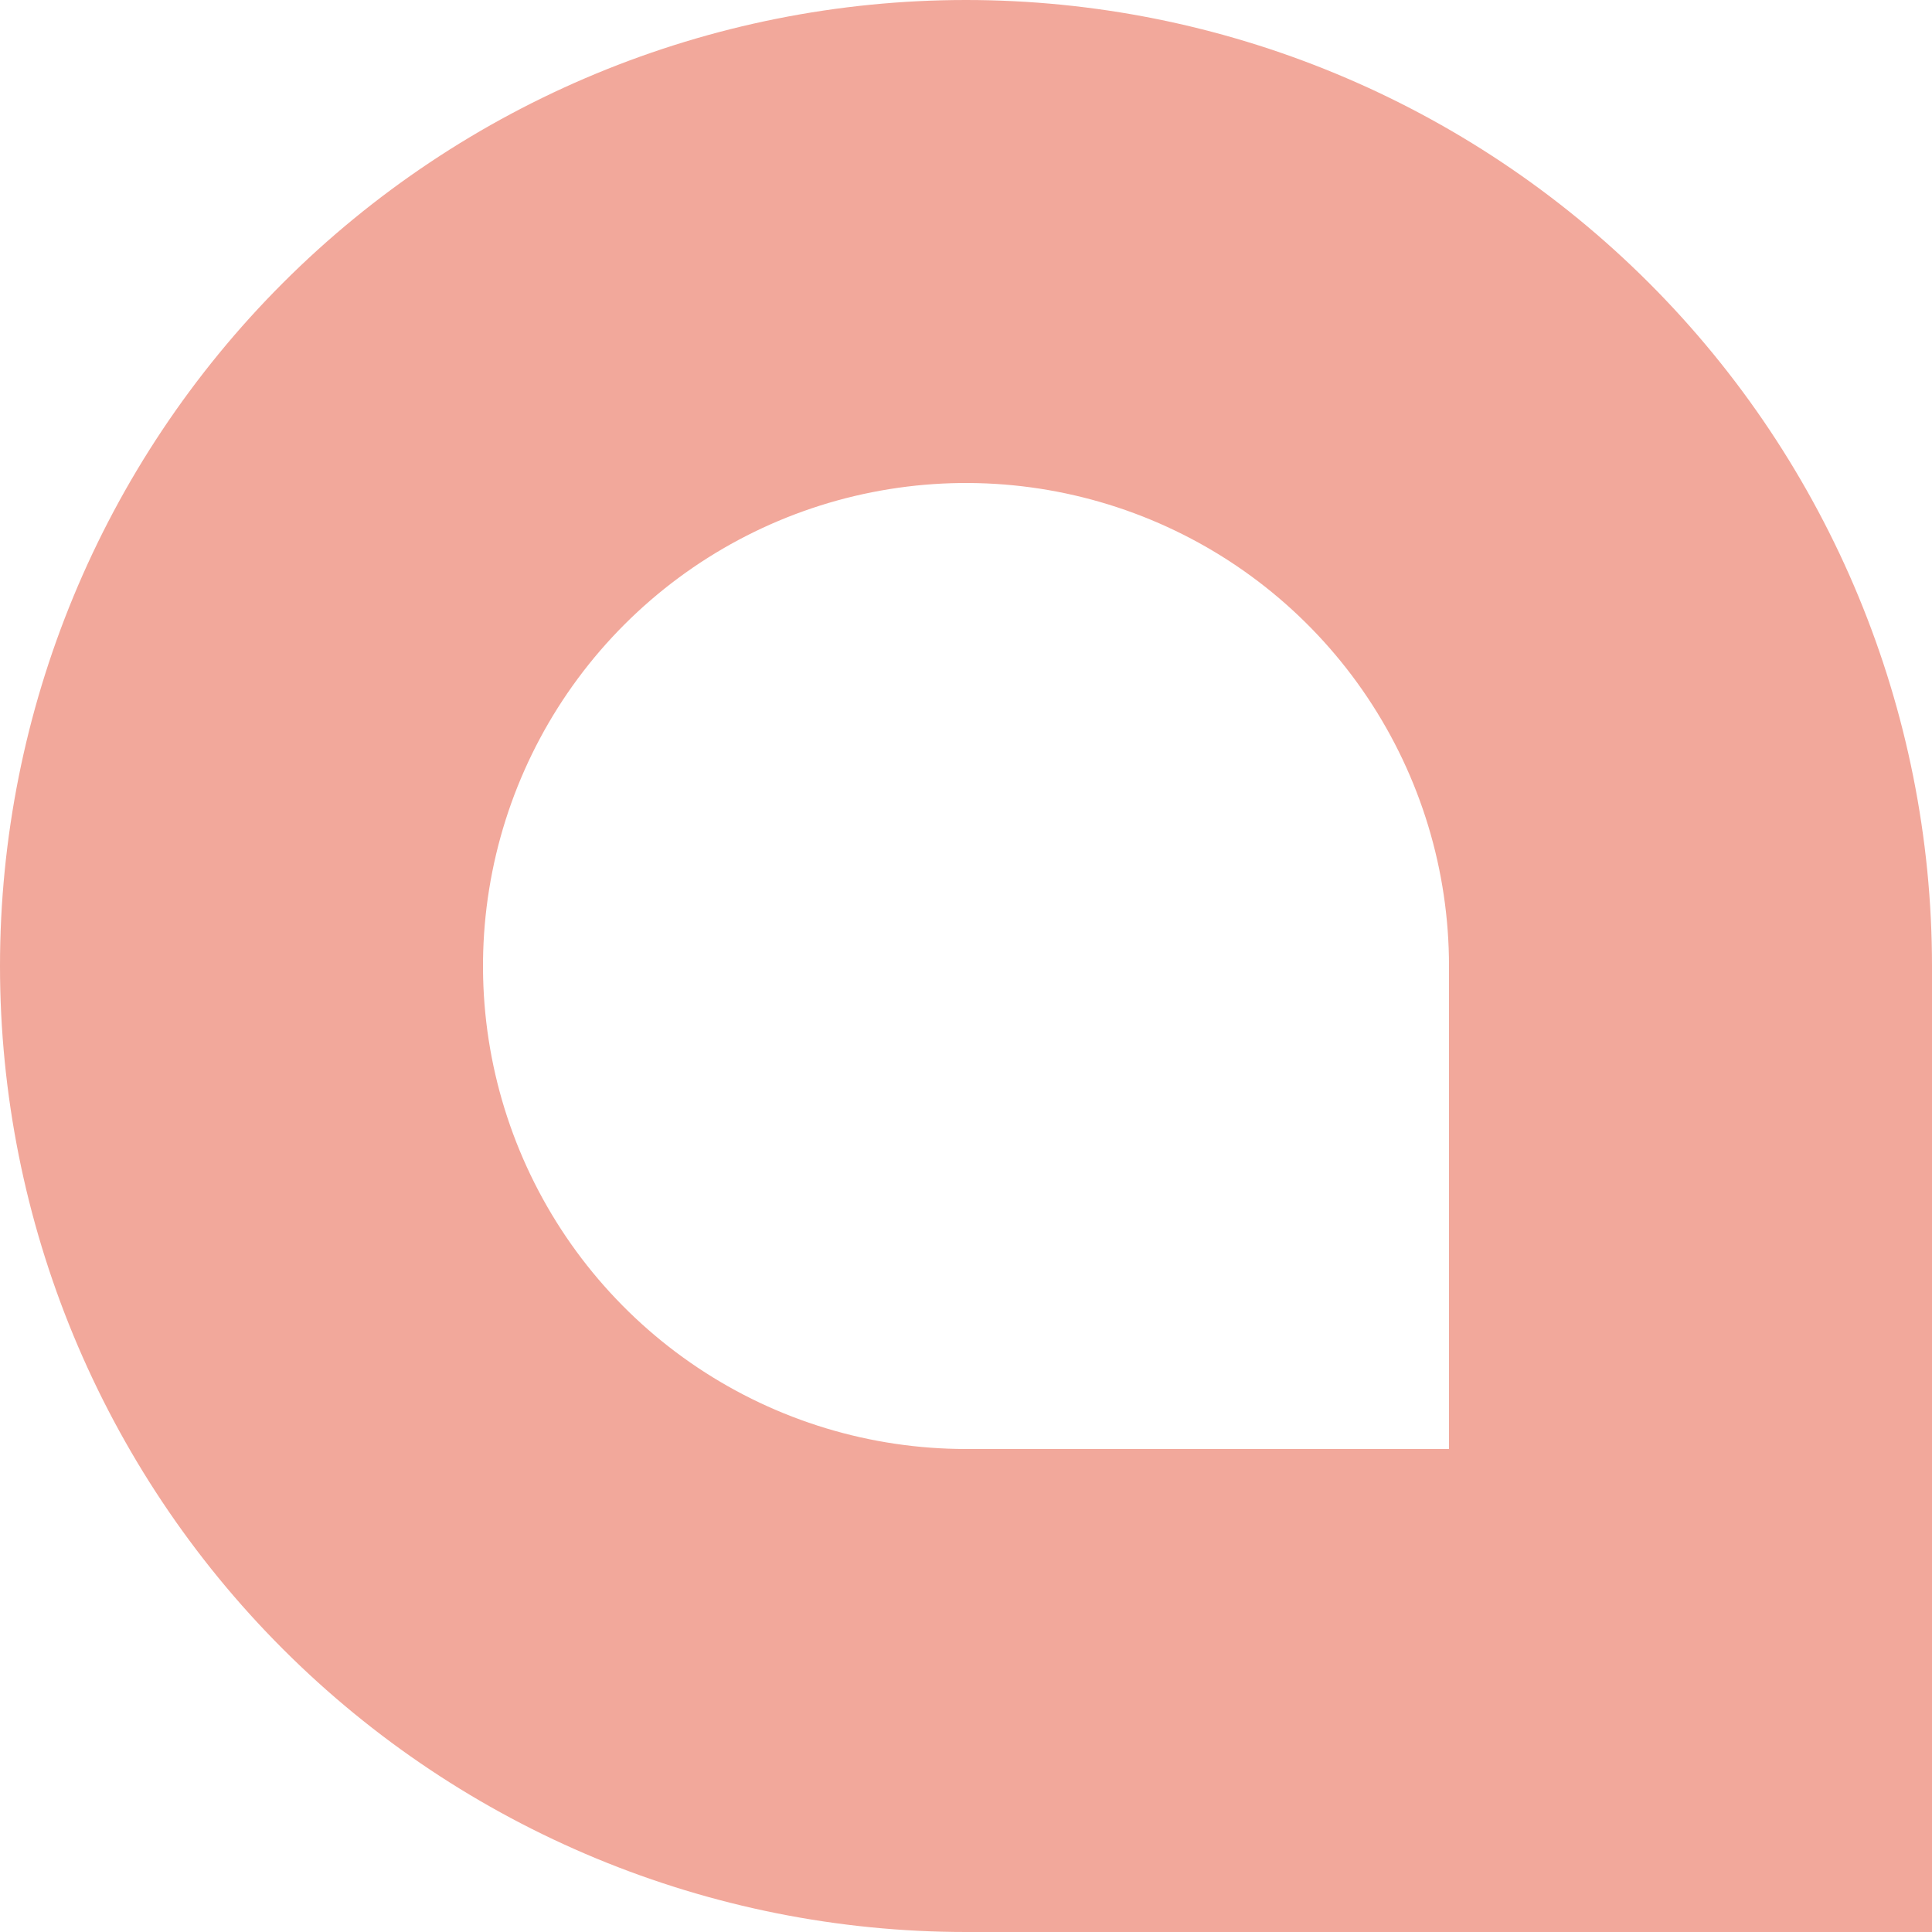 <svg xmlns="http://www.w3.org/2000/svg" width="225" height="225" viewBox="0 0 225 225" fill="none"><g clip-path="url(#clip0_8_5)"><path d="M112.5 0C82.663 0 54.048 11.853 32.95 32.95C11.853 54.048 0 82.663 0 112.5C0 142.337 11.853 170.952 32.95 192.05C54.048 213.147 82.663 225 112.5 225H225V112.5C224.997 82.664 213.143 54.051 192.046 32.954C170.949 11.857 142.336 0.003 112.5 0V0ZM168.75 168.75H112.5C101.375 168.75 90.499 165.451 81.249 159.27C71.999 153.089 64.789 144.304 60.532 134.026C56.274 123.748 55.16 112.438 57.331 101.526C59.501 90.615 64.859 80.592 72.725 72.725C80.592 64.859 90.615 59.501 101.526 57.331C112.438 55.16 123.748 56.274 134.026 60.532C144.304 64.789 153.089 71.999 159.27 81.249C165.451 90.499 168.75 101.375 168.75 112.5V168.75Z" fill="#F2A89B"></path></g><defs><clipPath id="clip0_8_5"><rect width="225" height="225" fill="white"></rect></clipPath></defs></svg>